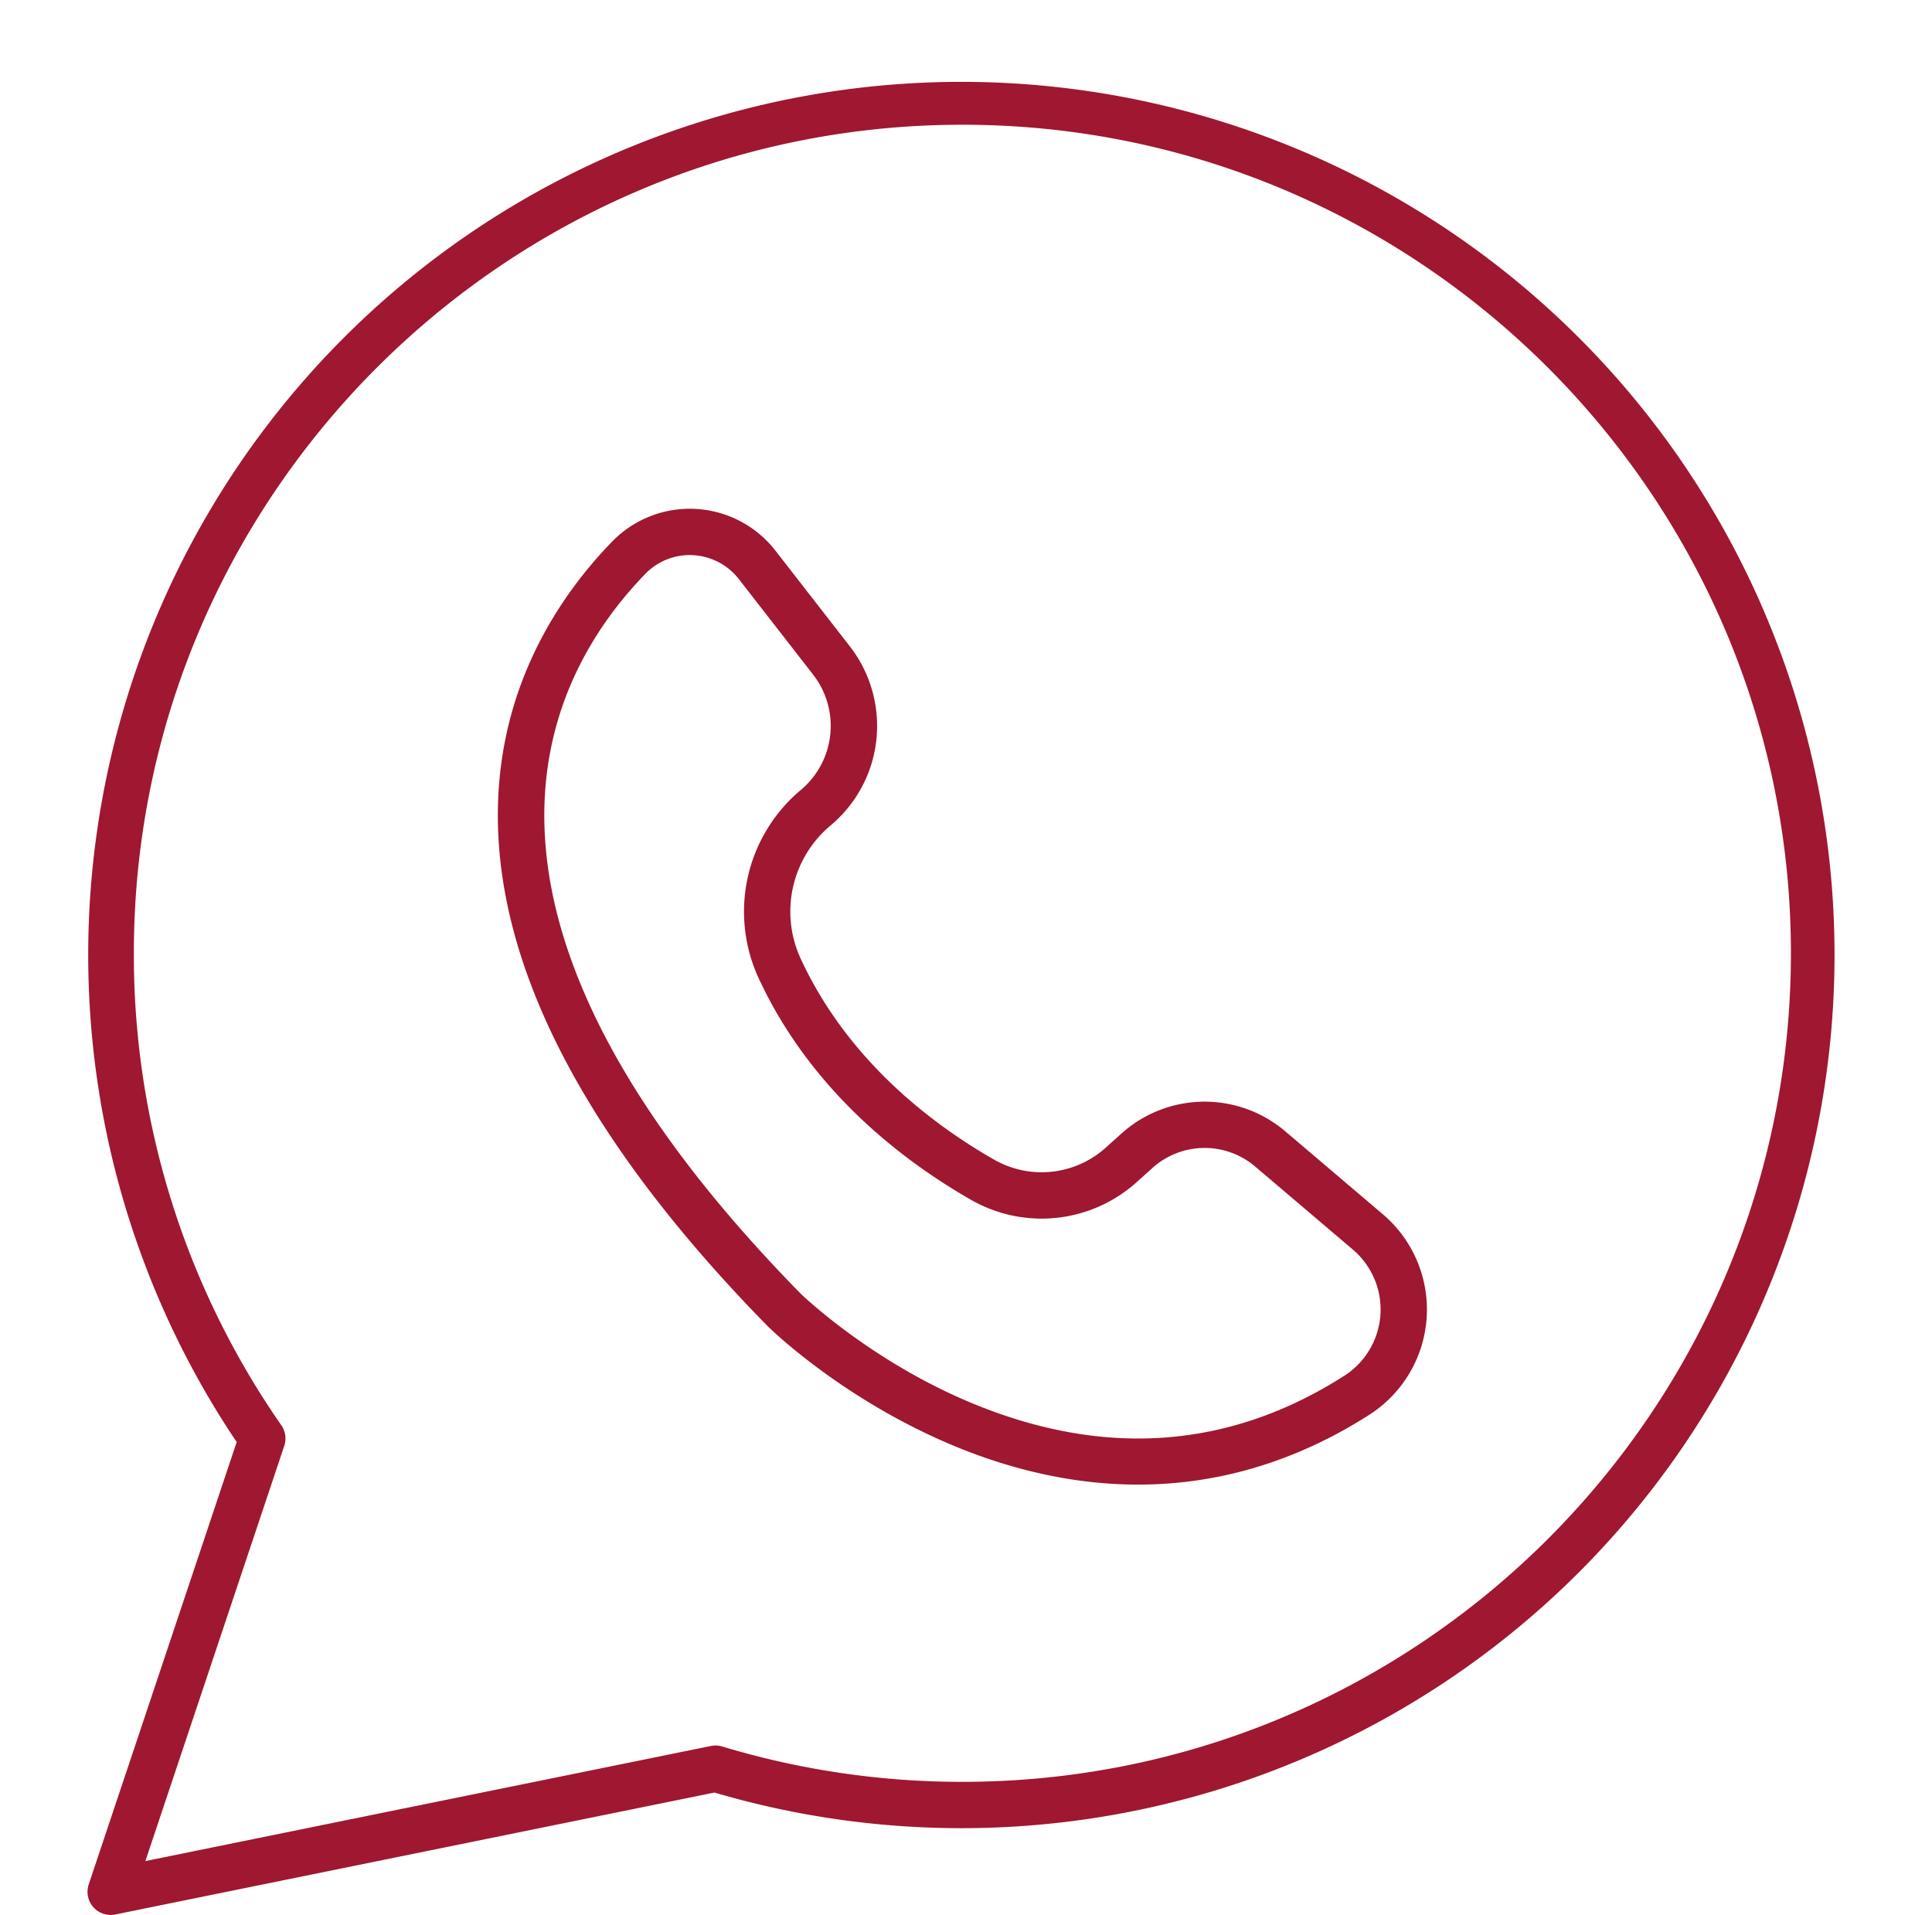 <?xml version="1.0" encoding="UTF-8" standalone="no"?><svg xmlns="http://www.w3.org/2000/svg" xmlns:xlink="http://www.w3.org/1999/xlink" data-name="Layer 2" fill="#9f1730" height="1033.3" preserveAspectRatio="xMidYMid meet" version="1" viewBox="480.7 462.2 1042.5 1033.3" width="1042.5" zoomAndPan="magnify"><g id="change1_1"><path d="M1094.827,1263.283c-33.1,0-67.069-7.264-101.034-21.608-58.867-24.86-97.112-62.153-98.712-63.729-.051-.05-.1-.1-.151-.152-94.653-96.5-143.617-187.541-145.534-270.579-1.666-72.155,32.622-122.952,61.677-152.859a58.489,58.489,0,0,1,88.064,5h0l39.956,51.373a70.024,70.024,0,0,1-10.33,96.989A60.566,60.566,0,0,0,912.7,979.4c25.327,54.821,70.74,89.27,104.375,108.515a51.715,51.715,0,0,0,60.338-6.5l8.566-7.695a67.175,67.175,0,0,1,88.093-1.2l52.857,44.932a67.433,67.433,0,0,1-7.479,108.235c-38.267,24.427-79.288,37.071-121.923,37.581C1096.628,1263.277,1095.726,1263.283,1094.827,1263.283ZM912.68,1160.189c1.624,1.572,37.879,36.262,91.562,58.76,71.818,30.1,139.7,25.275,201.754-14.336a42.432,42.432,0,0,0,4.737-68.114l-52.855-44.933a42.09,42.09,0,0,0-55.195.754l-8.566,7.7a76.673,76.673,0,0,1-89.461,9.6c-36.8-21.054-86.558-58.917-114.654-119.728a85.613,85.613,0,0,1,22.7-101.327,45.107,45.107,0,0,0,6.654-62.48L879.4,774.7A33.621,33.621,0,0,0,854.7,761.769,33.225,33.225,0,0,0,829,771.777C773.765,828.634,711.207,954.7,912.68,1160.189Z"/></g><g id="change1_2"><path d="M540.425,1495.493a12.5,12.5,0,0,1-11.855-16.466l79.839-238.7a471.152,471.152,0,1,1,257.824,189.119L709.8,1461.271l-166.884,33.971A12.491,12.491,0,0,1,540.425,1495.493ZM1000,529.507c-246.519,0-447.075,200.563-447.075,447.088A444.4,444.4,0,0,0,632.5,1231.263a12.5,12.5,0,0,1,1.587,11.094l-74.943,224.068,145.669-29.653,159.5-32.451a12.523,12.523,0,0,1,6.11.283A447.363,447.363,0,0,0,1000,1423.67c246.519,0,447.075-200.557,447.075-447.075S1246.519,529.507,1000,529.507Z"/></g></svg>